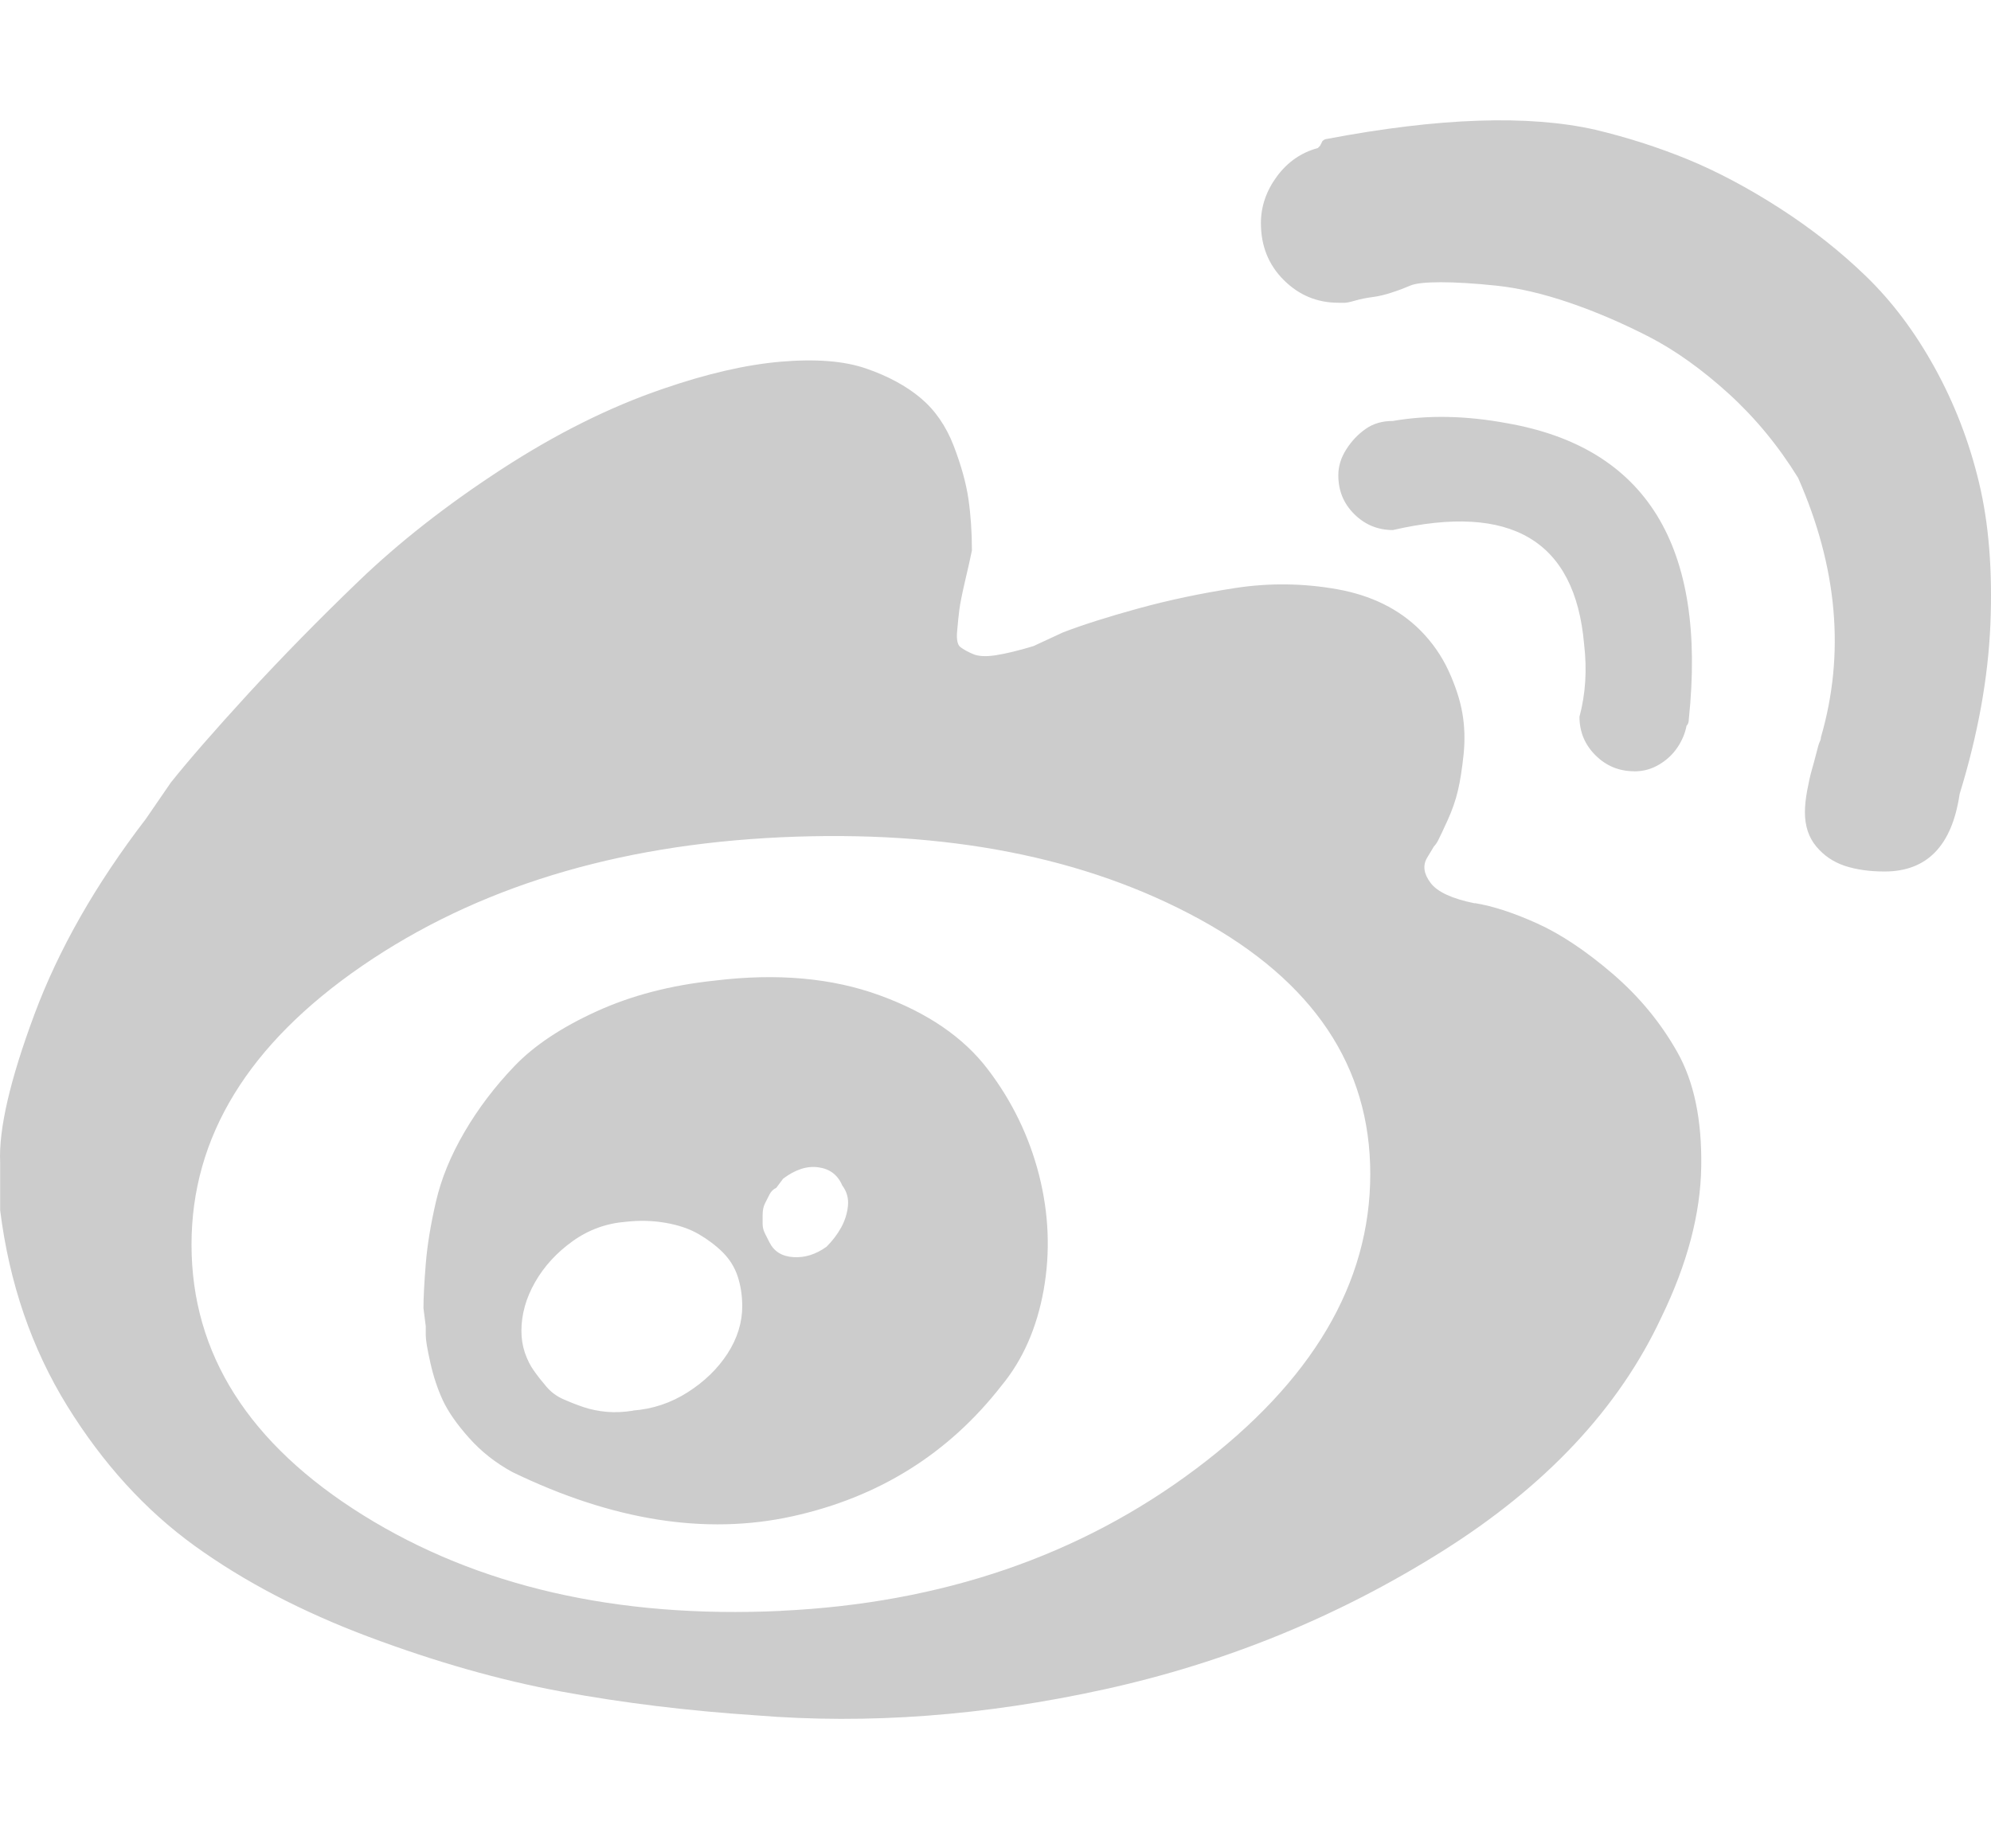 <?xml version="1.0" encoding="UTF-8"?>
<svg width="14px" height="13px" viewBox="0 0 26 21" version="1.1" xmlns="http://www.w3.org/2000/svg" xmlns:xlink="http://www.w3.org/1999/xlink">
    <!-- Generator: Sketch 63.1 (92452) - https://sketch.com -->
    <title>微博</title>
    <desc>Created with Sketch.</desc>
    <g id="奔强电路官网" stroke="none" stroke-width="1" fill="none" fill-rule="evenodd">
        <g id="首页" transform="translate(-1489, -4508)" fill-rule="nonzero">
            <g id="微博" transform="translate(1489, 4508)">
                <rect id="矩形" fill="#000000" opacity="0" x="6.067" y="3.467" width="13.867" height="13.867"></rect>
                <path d="M19.26,10.228 C18.963,10.168 18.77,10.079 18.681,9.96 C18.592,9.842 18.577,9.733 18.636,9.633 L18.725,9.485 C18.745,9.465 18.765,9.436 18.785,9.396 C18.806,9.356 18.845,9.271 18.904,9.143 C18.963,9.014 19.008,8.885 19.038,8.757 C19.069,8.628 19.093,8.469 19.113,8.281 C19.132,8.093 19.126,7.914 19.097,7.746 C19.068,7.577 19.009,7.394 18.919,7.196 C18.828,6.998 18.705,6.82 18.547,6.661 C18.269,6.383 17.907,6.205 17.462,6.125 C17.016,6.046 16.57,6.041 16.125,6.11 C15.679,6.179 15.258,6.268 14.862,6.377 C14.466,6.486 14.139,6.59 13.881,6.689 L13.495,6.868 C13.297,6.928 13.133,6.967 13.005,6.987 C12.876,7.007 12.777,7.002 12.707,6.972 C12.637,6.942 12.583,6.912 12.543,6.882 C12.504,6.853 12.489,6.783 12.499,6.674 C12.508,6.565 12.518,6.471 12.528,6.392 C12.538,6.313 12.563,6.189 12.602,6.02 C12.642,5.851 12.672,5.718 12.692,5.619 C12.692,5.381 12.677,5.158 12.647,4.95 C12.617,4.742 12.553,4.51 12.454,4.252 C12.355,3.995 12.212,3.787 12.023,3.628 C11.835,3.47 11.597,3.341 11.31,3.242 C11.023,3.143 10.651,3.114 10.196,3.153 C9.74,3.192 9.225,3.311 8.65,3.51 C7.957,3.747 7.253,4.099 6.54,4.564 C5.827,5.029 5.208,5.515 4.683,6.02 C4.158,6.525 3.678,7.016 3.241,7.491 C2.805,7.967 2.468,8.353 2.231,8.65 L1.904,9.126 C1.25,9.978 0.765,10.83 0.448,11.682 C0.131,12.534 -0.018,13.178 0.002,13.613 L0.002,14.237 C0.121,15.188 0.413,16.04 0.878,16.793 C1.344,17.546 1.898,18.155 2.543,18.621 C3.187,19.086 3.945,19.482 4.816,19.809 C5.688,20.136 6.525,20.374 7.328,20.523 C8.13,20.671 8.977,20.775 9.868,20.834 C11.335,20.954 12.855,20.84 14.43,20.493 C16.005,20.146 17.471,19.547 18.828,18.695 C20.185,17.843 21.141,16.823 21.696,15.634 C22.033,14.94 22.206,14.286 22.216,13.672 C22.226,13.058 22.122,12.558 21.904,12.172 C21.686,11.785 21.404,11.444 21.057,11.146 C20.71,10.849 20.384,10.631 20.077,10.492 C19.77,10.353 19.498,10.264 19.26,10.225 L19.26,10.228 Z M10.197,19.47 C8.057,19.569 6.24,19.152 4.744,18.221 C3.249,17.29 2.501,16.111 2.501,14.685 C2.501,13.278 3.244,12.065 4.73,11.044 C6.216,10.024 8.038,9.465 10.198,9.365 C12.357,9.266 14.179,9.622 15.665,10.435 C17.151,11.248 17.894,12.357 17.894,13.763 C17.894,15.19 17.136,16.472 15.621,17.612 C14.105,18.751 12.297,19.37 10.198,19.469 L10.197,19.47 Z M9.335,11.237 C8.761,11.297 8.246,11.431 7.79,11.639 C7.334,11.847 6.977,12.084 6.72,12.352 C6.463,12.62 6.245,12.907 6.066,13.214 C5.887,13.52 5.763,13.822 5.694,14.12 C5.625,14.417 5.58,14.689 5.56,14.937 C5.54,15.184 5.53,15.377 5.53,15.516 L5.56,15.753 L5.56,15.872 C5.56,15.932 5.58,16.051 5.62,16.229 C5.66,16.407 5.714,16.571 5.783,16.72 C5.853,16.869 5.966,17.032 6.125,17.21 C6.283,17.388 6.472,17.537 6.69,17.656 C7.998,18.29 9.216,18.483 10.345,18.235 C11.474,17.987 12.385,17.418 13.079,16.527 C13.357,16.19 13.54,15.774 13.629,15.278 C13.717,14.782 13.697,14.282 13.569,13.777 C13.44,13.273 13.217,12.812 12.9,12.396 C12.583,11.979 12.113,11.657 11.489,11.43 C10.865,11.202 10.147,11.138 9.334,11.237 L9.335,11.237 Z M8.265,16.855 C8.146,16.874 8.032,16.879 7.924,16.87 C7.816,16.86 7.716,16.84 7.626,16.81 C7.536,16.78 7.447,16.745 7.359,16.706 C7.271,16.668 7.197,16.613 7.137,16.543 C7.076,16.472 7.022,16.403 6.973,16.334 C6.924,16.266 6.885,16.187 6.854,16.097 C6.824,16.007 6.809,15.913 6.809,15.814 C6.809,15.596 6.869,15.383 6.988,15.175 C7.107,14.967 7.271,14.789 7.479,14.64 C7.687,14.491 7.919,14.407 8.177,14.387 C8.355,14.367 8.528,14.372 8.697,14.402 C8.866,14.432 9.009,14.481 9.128,14.551 C9.246,14.62 9.35,14.699 9.44,14.788 C9.529,14.878 9.594,14.982 9.633,15.1 C9.672,15.219 9.692,15.347 9.693,15.486 C9.693,15.704 9.628,15.912 9.5,16.11 C9.371,16.308 9.198,16.476 8.979,16.615 C8.761,16.754 8.524,16.833 8.266,16.853 L8.265,16.855 Z M10.791,14.715 C10.652,14.814 10.509,14.859 10.36,14.849 C10.212,14.84 10.108,14.775 10.048,14.656 L9.988,14.537 C9.969,14.497 9.959,14.458 9.959,14.418 L9.959,14.299 C9.959,14.24 9.969,14.19 9.988,14.151 L10.048,14.032 C10.068,13.992 10.098,13.962 10.138,13.943 L10.227,13.824 C10.385,13.705 10.539,13.655 10.687,13.676 C10.836,13.696 10.94,13.775 10.999,13.913 C11.059,13.993 11.083,14.082 11.073,14.181 C11.063,14.279 11.033,14.374 10.984,14.463 C10.935,14.552 10.87,14.637 10.791,14.716 L10.791,14.715 Z M21.341,8.504 C21.46,8.504 21.569,8.474 21.668,8.414 C21.767,8.355 21.846,8.28 21.905,8.192 C21.965,8.103 22.005,8.009 22.024,7.909 C22.044,7.89 22.054,7.86 22.054,7.82 C22.291,5.561 21.499,4.273 19.676,3.956 C19.141,3.857 18.646,3.848 18.19,3.927 C18.051,3.927 17.932,3.961 17.834,4.031 C17.735,4.1 17.65,4.189 17.581,4.298 C17.511,4.407 17.476,4.521 17.477,4.639 C17.477,4.838 17.546,5.006 17.685,5.144 C17.824,5.282 17.992,5.352 18.19,5.352 C19.736,4.995 20.568,5.491 20.686,6.839 C20.726,7.175 20.706,7.492 20.626,7.79 C20.626,7.988 20.696,8.156 20.835,8.294 C20.974,8.433 21.142,8.502 21.34,8.503 L21.341,8.504 Z M20.836,0.124 C19.964,-0.074 18.795,-0.035 17.329,0.243 C17.309,0.243 17.289,0.253 17.269,0.272 L17.239,0.332 L17.21,0.362 C16.992,0.421 16.813,0.545 16.674,0.734 C16.536,0.922 16.466,1.125 16.466,1.343 C16.466,1.64 16.565,1.888 16.764,2.086 C16.962,2.284 17.2,2.383 17.477,2.383 L17.566,2.383 C17.586,2.383 17.631,2.374 17.7,2.354 C17.77,2.334 17.844,2.319 17.923,2.309 C18.002,2.299 18.086,2.279 18.176,2.249 C18.266,2.22 18.345,2.19 18.414,2.16 C18.482,2.13 18.616,2.115 18.815,2.115 C19.014,2.115 19.257,2.13 19.543,2.16 C19.83,2.19 20.147,2.264 20.494,2.382 C20.842,2.501 21.188,2.65 21.535,2.828 C21.881,3.007 22.227,3.255 22.575,3.571 C22.922,3.887 23.224,4.254 23.481,4.67 C23.996,5.839 24.096,6.969 23.779,8.059 C23.779,8.078 23.774,8.098 23.763,8.118 C23.753,8.139 23.738,8.188 23.719,8.267 C23.699,8.345 23.679,8.42 23.659,8.489 C23.639,8.559 23.619,8.648 23.599,8.757 C23.579,8.865 23.57,8.959 23.57,9.039 C23.57,9.217 23.619,9.366 23.718,9.485 C23.817,9.604 23.941,9.688 24.09,9.738 C24.239,9.787 24.412,9.812 24.61,9.812 C25.165,9.812 25.491,9.475 25.59,8.801 C25.828,8.028 25.962,7.29 25.992,6.587 C26.021,5.884 25.972,5.265 25.843,4.73 C25.715,4.195 25.521,3.695 25.264,3.23 C25.007,2.764 24.709,2.368 24.372,2.041 C24.035,1.714 23.658,1.417 23.242,1.149 C22.827,0.882 22.425,0.669 22.039,0.51 C21.652,0.352 21.251,0.223 20.835,0.124 L20.836,0.124 Z" id="形状" fill="#CCCCCC"></path>
            </g>
        </g>
    </g>
</svg>